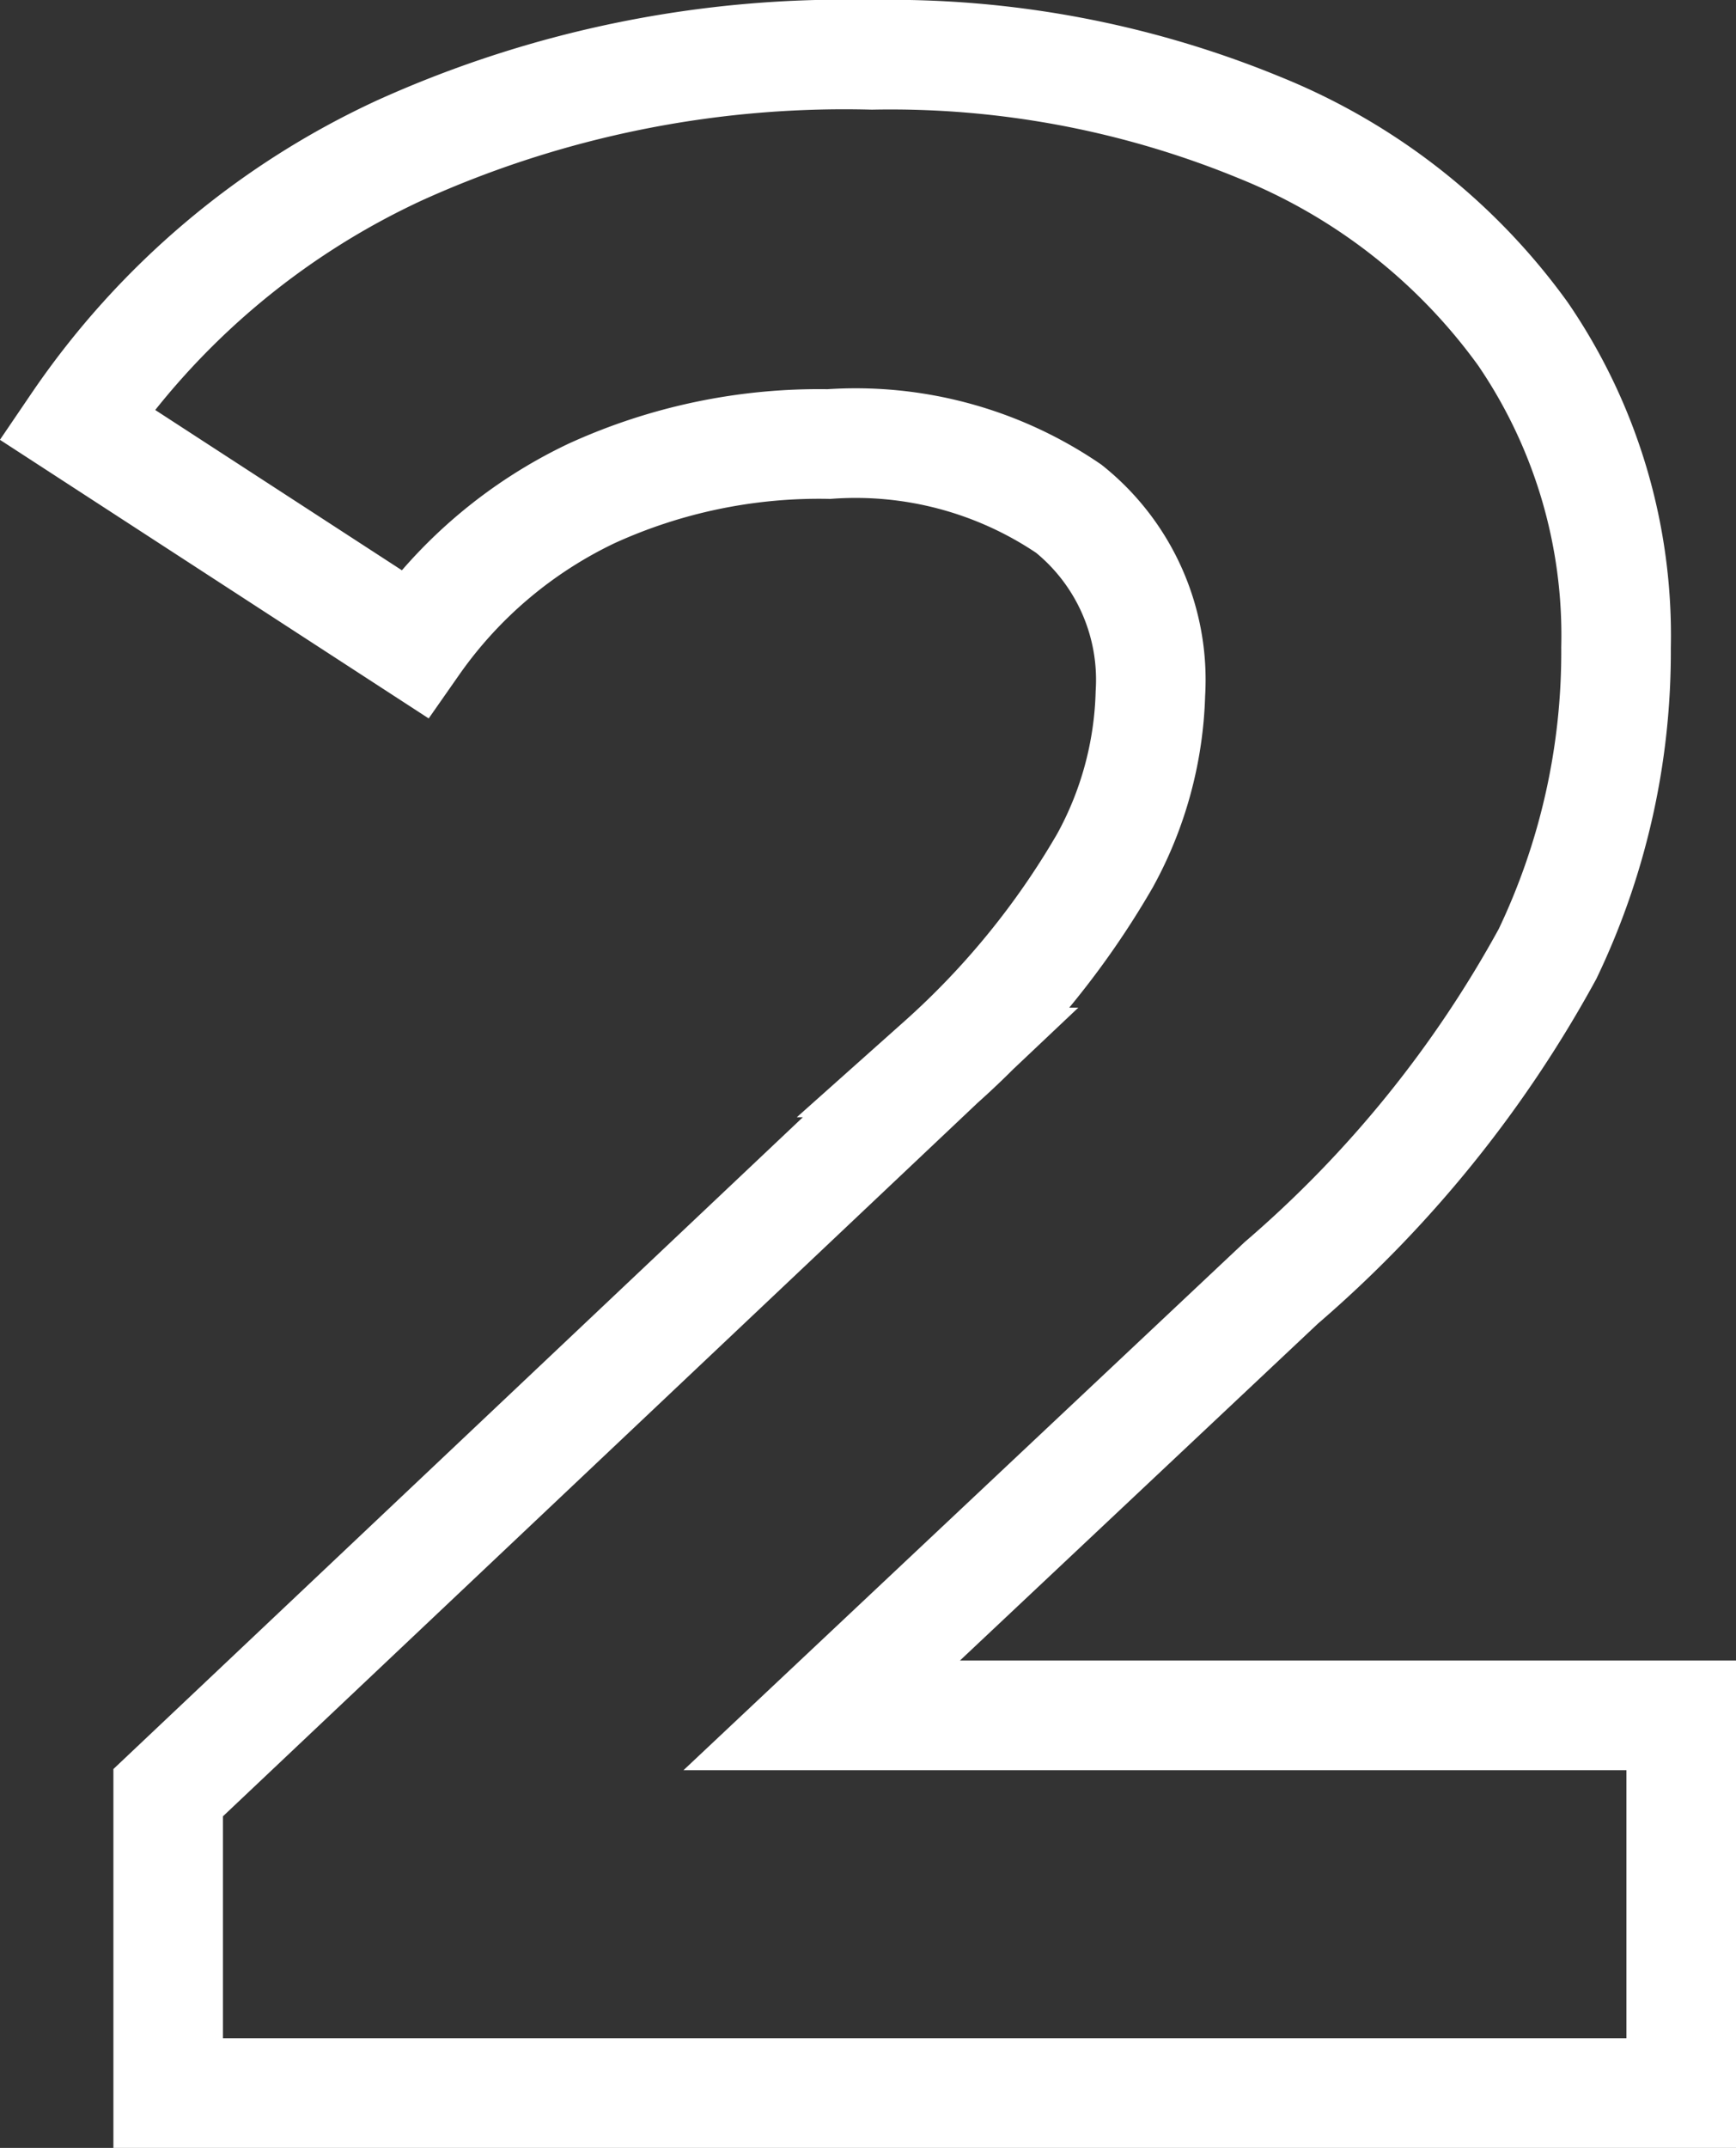 <svg xmlns="http://www.w3.org/2000/svg" viewBox="0 0 31.69 39.18"><rect x="0" y="0" width="31.69" height="39.18" fill="#333333" stroke="none"/><defs><style>.cls-1{fill:none;stroke:#fff;stroke-width:2px;}</style></defs><title>Recurso 7</title><g id="Capa_2" data-name="Capa 2"><g id="Capa_1-2" data-name="Capa 1"><path class="cls-1" d="M30.69,31.29v6.89H3.07V32.7l14.1-13.32a15,15,0,0,0,3-3.68A6.69,6.69,0,0,0,21,12.65a4,4,0,0,0-1.49-3.37A6.92,6.92,0,0,0,15.13,8.1,10,10,0,0,0,10.8,9a8.3,8.3,0,0,0-3.24,2.74l-6.16-4a14.46,14.46,0,0,1,5.9-5A19.7,19.7,0,0,1,15.92,1,17.72,17.72,0,0,1,23,2.33,11,11,0,0,1,27.8,6.09a9.73,9.73,0,0,1,1.7,5.72,12.74,12.74,0,0,1-1.25,5.59,21.5,21.5,0,0,1-4.86,6L15,31.29Z"/></g></g></svg>